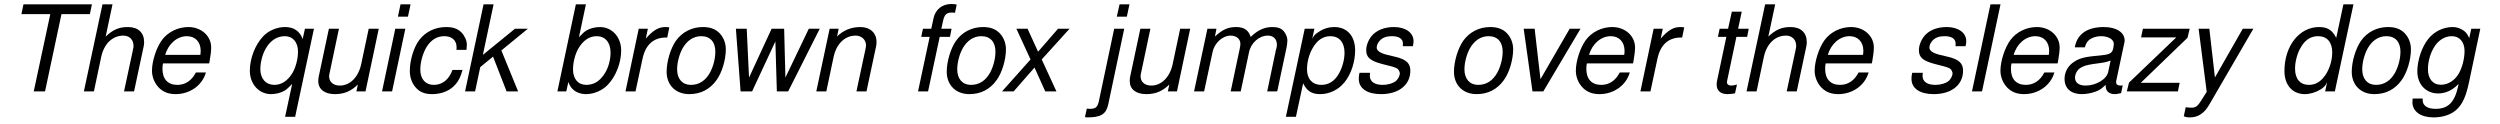 <?xml version="1.0" encoding="UTF-8"?>
<svg xmlns="http://www.w3.org/2000/svg" xmlns:xlink="http://www.w3.org/1999/xlink" width="846px" height="42px" viewBox="0 0 846 42" version="1.1">
<g id="surface1">
<path style=" stroke:none;fill-rule:nonzero;fill:rgb(0%,0%,0%);fill-opacity:1;" d="M 20.801 4.789 L 30.41 4.789 L 31.105 1.469 L 7.945 1.469 L 7.25 4.789 L 17.016 4.789 L 11.418 30.926 L 15.242 30.926 Z M 20.801 4.789 "/>
<path style=" stroke:none;fill-rule:nonzero;fill:rgb(0%,0%,0%);fill-opacity:1;" d="M 34.68 1.469 L 28.387 30.926 L 31.781 30.926 L 34.254 19.227 C 35.219 14.789 38.074 12.047 41.742 12.047 C 43.789 12.047 45.18 13.438 45.18 15.484 C 45.18 15.984 45.18 15.984 44.945 17.066 L 41.973 30.926 L 45.371 30.926 L 48.613 15.715 C 48.73 15.215 48.77 14.711 48.77 14.246 C 48.77 11.043 46.723 9.152 43.324 9.152 C 40.277 9.152 38.309 10 35.758 12.355 L 38.074 1.469 Z M 34.68 1.469 "/>
<path style=" stroke:none;fill-rule:nonzero;fill:rgb(0%,0%,0%);fill-opacity:1;" d="M 70.77 21.465 L 70.926 20.773 C 71.273 18.84 71.465 17.145 71.465 16.062 C 71.465 12.164 68.105 9.152 63.746 9.152 C 60.23 9.152 56.836 10.812 54.828 13.516 C 52.938 16.062 51.43 20.656 51.43 23.938 C 51.43 26.098 52.355 28.34 53.941 29.844 C 55.367 31.195 57.145 31.852 59.422 31.852 C 64.285 31.852 68.453 28.879 69.691 24.516 L 66.293 24.516 C 64.863 27.297 62.703 28.723 60 28.723 C 56.797 28.723 54.98 26.754 54.98 23.32 C 54.98 22.469 55.02 22.086 55.176 21.465 Z M 55.91 18.57 C 56.949 14.828 59.961 12.242 63.242 12.242 C 66.098 12.242 67.914 14.211 67.914 17.219 C 67.914 17.645 67.875 17.914 67.797 18.57 Z M 55.91 18.57 "/>
<path style=" stroke:none;fill-rule:nonzero;fill:rgb(0%,0%,0%);fill-opacity:1;" d="M 99.875 39.531 L 106.242 9.73 L 103.191 9.73 L 102.422 13.207 C 101.496 10.582 99.449 9.152 96.477 9.152 C 93.734 9.152 90.879 10.348 89.062 12.277 C 86.324 15.176 84.547 19.77 84.547 23.938 C 84.547 28.453 87.637 31.852 91.727 31.852 C 93.348 31.852 95.203 31.387 96.359 30.652 C 97.016 30.23 97.48 29.805 98.871 28.414 L 96.477 39.531 Z M 96.398 12.242 C 99.102 12.242 100.84 14.285 100.84 17.453 C 100.84 19.961 100.105 22.703 98.984 24.672 C 97.363 27.336 95.281 28.723 92.848 28.723 C 89.992 28.723 88.098 26.641 88.098 23.398 C 88.098 21.082 88.871 18.148 89.992 16.332 C 91.535 13.668 93.812 12.242 96.398 12.242 Z M 96.398 12.242 "/>
<path style=" stroke:none;fill-rule:nonzero;fill:rgb(0%,0%,0%);fill-opacity:1;" d="M 123.691 30.926 L 128.168 9.73 L 124.77 9.73 L 122.223 21.738 C 121.297 26.098 118.441 28.957 115.004 28.957 C 112.805 28.957 111.375 27.719 111.375 25.828 C 111.375 25.52 111.414 25.133 111.531 24.746 L 114.695 9.73 L 111.297 9.73 L 107.824 26.059 C 107.746 26.484 107.707 26.91 107.707 27.449 C 107.707 30.191 109.832 31.852 113.305 31.852 C 116.434 31.852 118.75 30.887 121.102 28.609 L 120.602 30.926 Z M 123.691 30.926 "/>
<path style=" stroke:none;fill-rule:nonzero;fill:rgb(0%,0%,0%);fill-opacity:1;" d="M 137.16 9.73 L 133.762 9.73 L 129.285 30.926 L 132.684 30.926 Z M 138.938 1.469 L 135.539 1.469 L 134.652 5.641 L 138.047 5.641 Z M 138.938 1.469 "/>
<path style=" stroke:none;fill-rule:nonzero;fill:rgb(0%,0%,0%);fill-opacity:1;" d="M 157.867 16.871 L 157.906 16.254 C 157.941 15.637 157.98 15.215 157.98 15.098 C 157.98 13.746 157.25 12.125 156.207 11.043 C 154.973 9.73 153.312 9.152 150.996 9.152 C 147.367 9.152 144.086 10.656 141.922 13.477 C 140.031 15.945 138.68 20.348 138.68 24.055 C 138.68 25.945 139.297 27.953 140.457 29.34 C 141.809 31.078 143.621 31.852 146.207 31.852 C 149.527 31.852 152.309 30.691 154.199 28.492 C 155.242 27.297 155.898 25.906 156.516 23.668 L 153.117 23.668 C 151.922 26.949 149.684 28.723 146.785 28.723 C 144.008 28.723 142.23 26.754 142.23 23.59 C 142.23 21.004 143.082 17.953 144.395 15.832 C 145.898 13.477 147.906 12.242 150.379 12.242 C 152.926 12.242 154.508 13.668 154.508 15.984 C 154.508 16.215 154.508 16.488 154.469 16.871 Z M 157.867 16.871 "/>
<path style=" stroke:none;fill-rule:nonzero;fill:rgb(0%,0%,0%);fill-opacity:1;" d="M 167.031 1.469 L 163.637 1.469 L 157.383 30.926 L 160.777 30.926 L 162.516 22.703 L 166.84 19.152 L 171.434 30.926 L 175.332 30.926 L 169.656 17.066 L 178.613 9.73 L 174.25 9.73 L 163.402 18.57 Z M 167.031 1.469 "/>
<path style=" stroke:none;fill-rule:nonzero;fill:rgb(0%,0%,0%);fill-opacity:1;" d="M 194.875 1.469 L 188.621 30.926 L 191.633 30.926 L 192.328 27.758 C 192.832 29.031 193.215 29.574 193.832 30.191 C 194.875 31.234 196.535 31.852 198.312 31.852 C 201.016 31.852 203.871 30.617 205.684 28.684 C 208.426 25.828 210.203 21.234 210.203 17.066 C 210.203 12.551 207.113 9.152 203.02 9.152 C 201.398 9.152 199.586 9.617 198.391 10.348 C 197.695 10.812 197.191 11.238 195.918 12.59 L 198.273 1.469 Z M 201.902 12.242 C 204.836 12.242 206.613 14.363 206.613 17.84 C 206.613 20.117 205.957 22.703 204.758 24.672 C 203.098 27.41 201.016 28.723 198.391 28.723 C 195.648 28.723 193.91 26.715 193.91 23.512 C 193.91 21.004 194.645 18.262 195.766 16.332 C 197.348 13.668 199.469 12.242 201.902 12.242 Z M 201.902 12.242 "/>
<path style=" stroke:none;fill-rule:nonzero;fill:rgb(0%,0%,0%);fill-opacity:1;" d="M 216.145 9.73 L 211.668 30.926 L 215.062 30.926 L 217.418 19.922 C 218.461 14.98 221.316 12.551 225.797 12.703 L 226.492 9.27 C 225.988 9.191 225.68 9.152 225.215 9.152 C 222.863 9.152 221.047 10.195 218.539 13.051 L 219.234 9.73 Z M 216.145 9.73 "/>
<path style=" stroke:none;fill-rule:nonzero;fill:rgb(0%,0%,0%);fill-opacity:1;" d="M 237.859 9.152 C 234.117 9.152 230.797 10.852 228.711 13.824 C 226.898 16.41 225.586 20.848 225.586 24.285 C 225.586 28.801 228.672 31.852 233.23 31.852 C 237.09 31.852 240.176 30.27 242.418 27.18 C 244.309 24.633 245.621 20.23 245.621 16.68 C 245.621 14.559 244.809 12.512 243.383 11.121 C 242.031 9.77 240.215 9.152 237.859 9.152 Z M 237.32 12.242 C 240.332 12.242 242.07 14.211 242.07 17.453 C 242.07 19.844 241.375 22.469 240.293 24.516 C 238.75 27.297 236.586 28.723 233.77 28.723 C 230.914 28.723 229.137 26.715 229.137 23.473 C 229.137 21.195 229.832 18.531 230.914 16.488 C 232.418 13.746 234.656 12.242 237.32 12.242 Z M 237.32 12.242 "/>
<path style=" stroke:none;fill-rule:nonzero;fill:rgb(0%,0%,0%);fill-opacity:1;" d="M 266.711 30.926 L 277.402 9.73 L 273.695 9.73 L 265.781 26.254 L 265.359 9.73 L 261.113 9.73 L 253.469 26.254 L 252.695 9.73 L 249.027 9.73 L 250.613 30.926 L 254.512 30.926 L 262.387 14.016 L 262.887 30.926 Z M 266.711 30.926 "/>
<path style=" stroke:none;fill-rule:nonzero;fill:rgb(0%,0%,0%);fill-opacity:1;" d="M 280.75 9.73 L 276.234 30.926 L 279.629 30.926 L 282.102 19.227 C 283.066 14.789 285.922 12.047 289.551 12.047 C 291.559 12.047 293.062 13.477 293.062 15.328 C 293.062 15.559 292.988 16.18 292.832 16.836 L 289.82 30.926 L 293.219 30.926 L 296.461 15.715 C 296.578 15.215 296.617 14.711 296.617 14.211 C 296.617 11.121 294.453 9.152 291.133 9.152 C 288.047 9.152 285.383 10.234 283.258 12.355 L 283.801 9.73 Z M 280.75 9.73 "/>
<path style=" stroke:none;fill-rule:nonzero;fill:rgb(0%,0%,0%);fill-opacity:1;" d="M 322.012 9.73 L 318.539 9.73 L 319.156 6.953 C 319.617 4.945 320.312 4.25 322.051 4.25 C 322.359 4.25 322.59 4.25 323.172 4.328 L 323.75 1.547 C 323.055 1.395 322.59 1.355 321.934 1.355 C 318.848 1.355 316.57 3.168 315.914 6.141 L 315.141 9.73 L 312.324 9.73 L 311.742 12.473 L 314.602 12.473 L 310.664 30.926 L 314.059 30.926 L 317.996 12.473 L 321.473 12.473 Z M 322.012 9.73 "/>
<path style=" stroke:none;fill-rule:nonzero;fill:rgb(0%,0%,0%);fill-opacity:1;" d="M 332.652 9.152 C 328.906 9.152 325.59 10.852 323.504 13.824 C 321.688 16.41 320.375 20.848 320.375 24.285 C 320.375 28.801 323.465 31.852 328.02 31.852 C 331.879 31.852 334.969 30.27 337.207 27.18 C 339.098 24.633 340.41 20.23 340.41 16.68 C 340.41 14.559 339.602 12.512 338.172 11.121 C 336.82 9.77 335.008 9.152 332.652 9.152 Z M 332.113 12.242 C 335.121 12.242 336.859 14.211 336.859 17.453 C 336.859 19.844 336.164 22.469 335.086 24.516 C 333.539 27.297 331.379 28.723 328.559 28.723 C 325.703 28.723 323.93 26.715 323.93 23.473 C 323.93 21.195 324.621 18.531 325.703 16.488 C 327.211 13.746 329.449 12.242 332.113 12.242 Z M 332.113 12.242 "/>
<path style=" stroke:none;fill-rule:nonzero;fill:rgb(0%,0%,0%);fill-opacity:1;" d="M 352.516 20.117 L 361.934 9.73 L 358.035 9.73 L 351.281 17.492 L 347.73 9.73 L 343.945 9.73 L 348.734 20.117 L 339.082 30.926 L 343.02 30.926 L 350.082 22.855 L 353.711 30.926 L 357.496 30.926 Z M 352.516 20.117 "/>
<path style=" stroke:none;fill-rule:nonzero;fill:rgb(0%,0%,0%);fill-opacity:1;" d="M 377.039 9.73 L 371.906 34.012 C 371.441 36.25 370.824 36.832 368.777 36.832 C 368.586 36.832 368.469 36.832 367.773 36.754 L 367.156 39.609 C 367.426 39.688 367.543 39.727 367.93 39.727 C 372.562 39.727 374.301 38.645 375.031 35.324 L 380.438 9.73 Z M 382.211 1.469 L 378.855 1.469 L 377.926 5.641 L 381.324 5.641 Z M 382.211 1.469 "/>
<path style=" stroke:none;fill-rule:nonzero;fill:rgb(0%,0%,0%);fill-opacity:1;" d="M 398.285 30.926 L 402.762 9.73 L 399.367 9.73 L 396.82 21.738 C 395.891 26.098 393.035 28.957 389.602 28.957 C 387.398 28.957 385.973 27.719 385.973 25.828 C 385.973 25.52 386.008 25.133 386.125 24.746 L 389.289 9.73 L 385.895 9.73 L 382.418 26.059 C 382.344 26.484 382.305 26.91 382.305 27.449 C 382.305 30.191 384.426 31.852 387.902 31.852 C 391.027 31.852 393.344 30.887 395.699 28.609 L 395.195 30.926 Z M 398.285 30.926 "/>
<path style=" stroke:none;fill-rule:nonzero;fill:rgb(0%,0%,0%);fill-opacity:1;" d="M 408.59 9.73 L 404.074 30.926 L 407.473 30.926 L 410.328 17.645 C 410.945 14.559 413.727 12.047 416.426 12.047 C 418.395 12.047 419.746 13.168 419.746 14.828 C 419.746 15.289 419.672 15.793 419.555 16.332 L 416.465 30.926 L 419.863 30.926 L 422.68 17.645 C 423.336 14.48 426.117 12.047 429.012 12.047 C 430.941 12.047 432.102 13.207 432.102 15.176 C 432.102 15.754 432.102 15.754 431.715 17.145 L 428.82 30.926 L 432.215 30.926 L 435.422 15.832 C 435.535 15.406 435.652 14.055 435.652 13.629 C 435.652 12.59 435.148 11.43 434.379 10.504 C 433.488 9.539 432.371 9.152 430.516 9.152 C 427.891 9.152 425.578 10.195 423.223 12.512 C 422.566 10.234 420.984 9.152 418.32 9.152 C 415.578 9.152 413.727 9.965 411.141 12.355 L 411.641 9.73 Z M 408.59 9.73 "/>
<path style=" stroke:none;fill-rule:nonzero;fill:rgb(0%,0%,0%);fill-opacity:1;" d="M 435.145 39.531 L 438.543 39.531 L 440.977 28.184 C 442.25 30.809 443.871 31.852 446.766 31.852 C 449.891 31.852 452.941 30.383 454.988 27.836 C 457.188 25.172 458.578 20.965 458.578 17.027 C 458.578 12.164 455.836 9.152 451.512 9.152 C 449.738 9.152 447.961 9.652 446.34 10.734 C 445.066 11.508 444.566 12.047 444.062 13.129 L 444.797 9.73 L 441.516 9.73 Z M 450.199 12.242 C 453.211 12.242 454.988 14.363 454.988 17.84 C 454.988 20 454.332 22.625 453.211 24.672 C 451.746 27.41 449.699 28.723 447.074 28.723 C 444.141 28.723 442.289 26.715 442.289 23.473 C 442.289 21.082 442.945 18.418 444.18 16.332 C 445.684 13.629 447.691 12.242 450.199 12.242 Z M 450.199 12.242 "/>
<path style=" stroke:none;fill-rule:nonzero;fill:rgb(0%,0%,0%);fill-opacity:1;" d="M 478.109 15.637 C 478.301 14.789 478.34 14.441 478.34 13.902 C 478.34 11.082 475.641 9.152 471.738 9.152 C 468.844 9.152 466.414 10 464.754 11.547 C 463.285 12.973 462.32 15.098 462.32 16.988 C 462.32 19.461 463.711 20.617 467.879 21.699 L 470.891 22.469 C 472.203 22.855 472.82 23.09 473.168 23.512 C 473.477 23.898 473.707 24.516 473.707 24.863 C 473.707 25.598 473.051 26.832 472.434 27.371 C 471.391 28.223 469.656 28.723 467.918 28.723 C 465.141 28.723 463.555 27.645 463.555 25.637 C 463.555 25.402 463.594 25.02 463.633 24.633 L 460.043 24.633 C 459.852 25.559 459.812 26.023 459.812 26.68 C 459.812 29.922 462.629 31.852 467.34 31.852 C 473.359 31.852 477.262 28.723 477.262 23.938 C 477.262 21.465 475.949 20.152 472.359 19.266 L 469.309 18.531 C 467.031 17.953 465.871 17.145 465.871 16.102 C 465.871 15.289 466.336 14.285 467.07 13.59 C 468.035 12.664 469.27 12.242 471.047 12.242 C 473.438 12.242 474.75 13.168 474.75 14.75 C 474.75 15.059 474.75 15.328 474.711 15.637 Z M 478.109 15.637 "/>
<path style=" stroke:none;fill-rule:nonzero;fill:rgb(0%,0%,0%);fill-opacity:1;" d="M 504.293 9.152 C 500.551 9.152 497.23 10.852 495.145 13.824 C 493.332 16.41 492.02 20.848 492.02 24.285 C 492.02 28.801 495.105 31.852 499.664 31.852 C 503.523 31.852 506.609 30.27 508.852 27.18 C 510.742 24.633 512.055 20.23 512.055 16.68 C 512.055 14.559 511.242 12.512 509.816 11.121 C 508.465 9.77 506.648 9.152 504.293 9.152 Z M 503.754 12.242 C 506.766 12.242 508.504 14.211 508.504 17.453 C 508.504 19.844 507.809 22.469 506.727 24.516 C 505.184 27.297 503.02 28.723 500.203 28.723 C 497.348 28.723 495.57 26.715 495.57 23.473 C 495.57 21.195 496.266 18.531 497.348 16.488 C 498.852 13.746 501.09 12.242 503.754 12.242 Z M 503.754 12.242 "/>
<path style=" stroke:none;fill-rule:nonzero;fill:rgb(0%,0%,0%);fill-opacity:1;" d="M 522.258 30.926 L 534.84 9.73 L 531.176 9.73 L 521.293 26.793 L 519.324 9.73 L 515.617 9.73 L 518.59 30.926 Z M 522.258 30.926 "/>
<path style=" stroke:none;fill-rule:nonzero;fill:rgb(0%,0%,0%);fill-opacity:1;" d="M 552.605 21.465 L 552.762 20.773 C 553.109 18.84 553.301 17.145 553.301 16.062 C 553.301 12.164 549.941 9.152 545.582 9.152 C 542.066 9.152 538.672 10.812 536.664 13.516 C 534.77 16.062 533.266 20.656 533.266 23.938 C 533.266 26.098 534.191 28.34 535.773 29.844 C 537.203 31.195 538.98 31.852 541.258 31.852 C 546.121 31.852 550.289 28.879 551.523 24.516 L 548.129 24.516 C 546.699 27.297 544.539 28.723 541.836 28.723 C 538.633 28.723 536.816 26.754 536.816 23.32 C 536.816 22.469 536.855 22.086 537.012 21.465 Z M 537.742 18.57 C 538.785 14.828 541.797 12.242 545.078 12.242 C 547.934 12.242 549.75 14.211 549.75 17.219 C 549.75 17.645 549.711 17.914 549.633 18.57 Z M 537.742 18.57 "/>
<path style=" stroke:none;fill-rule:nonzero;fill:rgb(0%,0%,0%);fill-opacity:1;" d="M 559.59 9.73 L 555.113 30.926 L 558.512 30.926 L 560.867 19.922 C 561.906 14.98 564.766 12.551 569.242 12.703 L 569.938 9.27 C 569.434 9.191 569.125 9.152 568.664 9.152 C 566.309 9.152 564.496 10.195 561.984 13.051 L 562.68 9.73 Z M 559.59 9.73 "/>
<path style=" stroke:none;fill-rule:nonzero;fill:rgb(0%,0%,0%);fill-opacity:1;" d="M 591.766 9.73 L 588.176 9.73 L 589.41 3.941 L 586.055 3.941 L 584.781 9.73 L 581.922 9.73 L 581.344 12.473 L 584.199 12.473 L 581.035 27.41 C 580.957 27.797 580.918 28.262 580.918 28.648 C 580.918 30.652 582.27 31.852 584.508 31.852 C 585.32 31.852 586.555 31.734 587.133 31.582 L 587.789 28.609 C 586.516 28.918 586.324 28.957 585.82 28.957 C 584.934 28.957 584.395 28.492 584.395 27.836 C 584.395 27.719 584.434 27.527 584.469 27.297 L 587.598 12.473 L 591.227 12.473 Z M 591.766 9.73 "/>
<path style=" stroke:none;fill-rule:nonzero;fill:rgb(0%,0%,0%);fill-opacity:1;" d="M 597.324 1.469 L 591.031 30.926 L 594.43 30.926 L 596.898 19.227 C 597.863 14.789 600.723 12.047 604.391 12.047 C 606.434 12.047 607.824 13.438 607.824 15.484 C 607.824 15.984 607.824 15.984 607.594 17.066 L 604.621 30.926 L 608.02 30.926 L 611.262 15.715 C 611.375 15.215 611.414 14.711 611.414 14.246 C 611.414 11.043 609.367 9.152 605.973 9.152 C 602.922 9.152 600.953 10 598.406 12.355 L 600.723 1.469 Z M 597.324 1.469 "/>
<path style=" stroke:none;fill-rule:nonzero;fill:rgb(0%,0%,0%);fill-opacity:1;" d="M 633.418 21.465 L 633.57 20.773 C 633.918 18.84 634.113 17.145 634.113 16.062 C 634.113 12.164 630.754 9.152 626.391 9.152 C 622.879 9.152 619.48 10.812 617.473 13.516 C 615.582 16.062 614.078 20.656 614.078 23.938 C 614.078 26.098 615.004 28.34 616.586 29.844 C 618.016 31.195 619.789 31.852 622.066 31.852 C 626.93 31.852 631.102 28.879 632.336 24.516 L 628.938 24.516 C 627.512 27.297 625.348 28.723 622.648 28.723 C 619.441 28.723 617.629 26.754 617.629 23.32 C 617.629 22.469 617.668 22.086 617.82 21.465 Z M 618.555 18.57 C 619.598 14.828 622.609 12.242 625.891 12.242 C 628.746 12.242 630.559 14.211 630.559 17.219 C 630.559 17.645 630.523 17.914 630.445 18.57 Z M 618.555 18.57 "/>
<path style=" stroke:none;fill-rule:nonzero;fill:rgb(0%,0%,0%);fill-opacity:1;" d="M 665.145 15.637 C 665.34 14.789 665.379 14.441 665.379 13.902 C 665.379 11.082 662.676 9.152 658.777 9.152 C 655.883 9.152 653.449 10 651.789 11.547 C 650.324 12.973 649.359 15.098 649.359 16.988 C 649.359 19.461 650.746 20.617 654.918 21.699 L 657.926 22.469 C 659.238 22.855 659.859 23.09 660.207 23.512 C 660.516 23.898 660.746 24.516 660.746 24.863 C 660.746 25.598 660.09 26.832 659.473 27.371 C 658.43 28.223 656.691 28.723 654.957 28.723 C 652.176 28.723 650.594 27.645 650.594 25.637 C 650.594 25.402 650.633 25.02 650.672 24.633 L 647.082 24.633 C 646.887 25.559 646.848 26.023 646.848 26.68 C 646.848 29.922 649.668 31.852 654.375 31.852 C 660.398 31.852 664.297 28.723 664.297 23.938 C 664.297 21.465 662.984 20.152 659.395 19.266 L 656.344 18.531 C 654.066 17.953 652.91 17.145 652.91 16.102 C 652.91 15.289 653.371 14.285 654.105 13.59 C 655.07 12.664 656.305 12.242 658.082 12.242 C 660.477 12.242 661.789 13.168 661.789 14.75 C 661.789 15.059 661.789 15.328 661.75 15.637 Z M 665.145 15.637 "/>
<path style=" stroke:none;fill-rule:nonzero;fill:rgb(0%,0%,0%);fill-opacity:1;" d="M 676.973 1.469 L 673.574 1.469 L 667.32 30.926 L 670.719 30.926 Z M 676.973 1.469 "/>
<path style=" stroke:none;fill-rule:nonzero;fill:rgb(0%,0%,0%);fill-opacity:1;" d="M 696.289 21.465 L 696.441 20.773 C 696.789 18.84 696.984 17.145 696.984 16.062 C 696.984 12.164 693.625 9.152 689.262 9.152 C 685.75 9.152 682.352 10.812 680.344 13.516 C 678.453 16.062 676.949 20.656 676.949 23.938 C 676.949 26.098 677.875 28.34 679.457 29.844 C 680.887 31.195 682.66 31.852 684.938 31.852 C 689.801 31.852 693.973 28.879 695.207 24.516 L 691.809 24.516 C 690.383 27.297 688.219 28.723 685.52 28.723 C 682.312 28.723 680.5 26.754 680.5 23.32 C 680.5 22.469 680.539 22.086 680.691 21.465 Z M 681.426 18.57 C 682.469 14.828 685.48 12.242 688.762 12.242 C 691.617 12.242 693.43 14.211 693.43 17.219 C 693.43 17.645 693.395 17.914 693.316 18.57 Z M 681.426 18.57 "/>
<path style=" stroke:none;fill-rule:nonzero;fill:rgb(0%,0%,0%);fill-opacity:1;" d="M 718.328 28.879 C 717.98 28.957 717.789 28.957 717.633 28.957 C 716.59 28.957 716.09 28.57 716.09 27.758 C 716.09 27.605 716.09 27.488 716.129 27.371 L 718.715 15.215 C 718.984 14.094 718.984 14.094 718.984 13.707 C 718.984 10.965 716.168 9.152 711.961 9.152 C 706.324 9.152 702.887 11.508 702.117 16.023 L 705.512 16.023 C 705.859 14.867 706.168 14.324 706.711 13.746 C 707.598 12.859 709.297 12.242 711.031 12.242 C 713.465 12.242 715.316 13.359 715.316 14.828 C 715.316 14.98 715.277 15.289 715.242 15.598 L 715.125 16.332 C 714.777 17.992 714.004 18.418 711.031 18.727 C 705.629 19.188 703.93 19.613 701.961 20.848 C 699.836 22.199 698.641 24.324 698.641 26.68 C 698.641 29.922 700.84 31.852 704.469 31.852 C 705.859 31.852 707.559 31.582 709.023 31.039 C 710.336 30.617 710.918 30.191 712.578 28.723 L 712.578 29.188 C 712.578 30.848 713.734 31.852 715.664 31.852 C 716.09 31.852 716.207 31.852 717.246 31.621 C 717.324 31.582 717.555 31.543 717.789 31.504 Z M 713.426 24.285 C 712.926 26.793 709.371 28.957 705.781 28.957 C 703.504 28.957 702.191 27.992 702.191 26.293 C 702.191 24.941 702.965 23.59 704.16 22.895 C 705.164 22.277 706.363 21.969 708.332 21.66 C 712.152 21.156 712.461 21.121 714.238 20.5 Z M 713.426 24.285 "/>
<path style=" stroke:none;fill-rule:nonzero;fill:rgb(0%,0%,0%);fill-opacity:1;" d="M 740.988 9.73 L 725.16 9.73 L 724.543 12.664 L 736.434 12.664 L 720.449 27.953 L 719.719 30.926 L 737.012 30.926 L 737.59 28.027 L 724.426 28.027 L 740.254 12.781 Z M 740.988 9.73 "/>
<path style=" stroke:none;fill-rule:nonzero;fill:rgb(0%,0%,0%);fill-opacity:1;" d="M 758.949 9.73 L 749.531 26.215 L 747.641 9.73 L 744.012 9.73 L 746.754 31.078 L 744.668 34.359 C 743.586 36.059 742.93 36.445 741.426 36.445 C 741.039 36.445 740.73 36.406 739.648 36.289 L 738.992 39.34 C 739.727 39.648 740.227 39.727 741 39.727 C 743.855 39.727 745.902 38.375 747.641 35.363 L 762.539 9.73 Z M 758.949 9.73 "/>
<path style=" stroke:none;fill-rule:nonzero;fill:rgb(0%,0%,0%);fill-opacity:1;" d="M 796.41 1.469 L 793.012 1.469 L 790.578 12.82 C 789.266 10.195 787.645 9.152 784.789 9.152 C 778.07 9.152 773.055 15.523 773.055 24.055 C 773.055 28.801 775.793 31.852 779.965 31.852 C 781.699 31.852 783.594 31.273 785.215 30.309 C 786.41 29.574 786.949 28.996 787.492 27.836 L 786.836 30.926 L 790.117 30.926 Z M 784.48 12.242 C 787.453 12.242 789.227 14.285 789.227 17.723 C 789.227 20.078 788.57 22.547 787.375 24.672 C 785.793 27.371 783.824 28.723 781.352 28.723 C 778.383 28.723 776.645 26.715 776.645 23.242 C 776.645 20.965 777.301 18.379 778.418 16.332 C 779.926 13.555 781.895 12.242 784.48 12.242 Z M 784.48 12.242 "/>
<path style=" stroke:none;fill-rule:nonzero;fill:rgb(0%,0%,0%);fill-opacity:1;" d="M 808.105 9.152 C 804.359 9.152 801.039 10.852 798.953 13.824 C 797.141 16.41 795.828 20.848 795.828 24.285 C 795.828 28.801 798.918 31.852 803.473 31.852 C 807.332 31.852 810.418 30.27 812.66 27.18 C 814.551 24.633 815.863 20.23 815.863 16.68 C 815.863 14.559 815.051 12.512 813.625 11.121 C 812.273 9.77 810.457 9.152 808.105 9.152 Z M 807.562 12.242 C 810.574 12.242 812.312 14.211 812.312 17.453 C 812.312 19.844 811.617 22.469 810.535 24.516 C 808.992 27.297 806.828 28.723 804.012 28.723 C 801.156 28.723 799.379 26.715 799.379 23.473 C 799.379 21.195 800.074 18.531 801.156 16.488 C 802.66 13.746 804.898 12.242 807.562 12.242 Z M 807.562 12.242 "/>
<path style=" stroke:none;fill-rule:nonzero;fill:rgb(0%,0%,0%);fill-opacity:1;" d="M 836.281 9.73 L 835.586 12.898 C 834.969 11.547 834.582 11.004 833.695 10.348 C 832.613 9.578 831.34 9.152 829.953 9.152 C 826.863 9.152 823.699 10.656 821.73 13.168 C 819.566 15.832 818.023 20.426 818.023 24.129 C 818.023 28.531 820.918 31.621 825.051 31.621 C 827.598 31.621 829.953 30.539 831.996 28.375 L 831.844 29.148 C 830.645 34.629 828.484 36.832 824.199 36.832 C 821.422 36.832 819.836 35.75 819.836 33.898 L 819.836 33.355 L 816.441 33.355 L 816.402 33.859 C 816.363 34.207 816.363 34.438 816.363 34.59 C 816.363 37.719 819.18 39.727 823.504 39.727 C 826.707 39.727 829.566 38.762 831.379 37.023 C 833.387 35.094 834.508 32.621 835.586 27.488 L 839.332 9.73 Z M 829.719 12.242 C 832.305 12.242 834.004 14.211 834.004 17.219 C 834.004 19.73 833.27 22.703 832.152 24.711 C 830.801 27.18 828.445 28.684 826.016 28.684 C 823.312 28.684 821.613 26.68 821.613 23.473 C 821.613 21.082 822.27 18.496 823.465 16.371 C 824.895 13.746 827.172 12.242 829.719 12.242 Z M 829.719 12.242 "/>
</g>
</svg>
